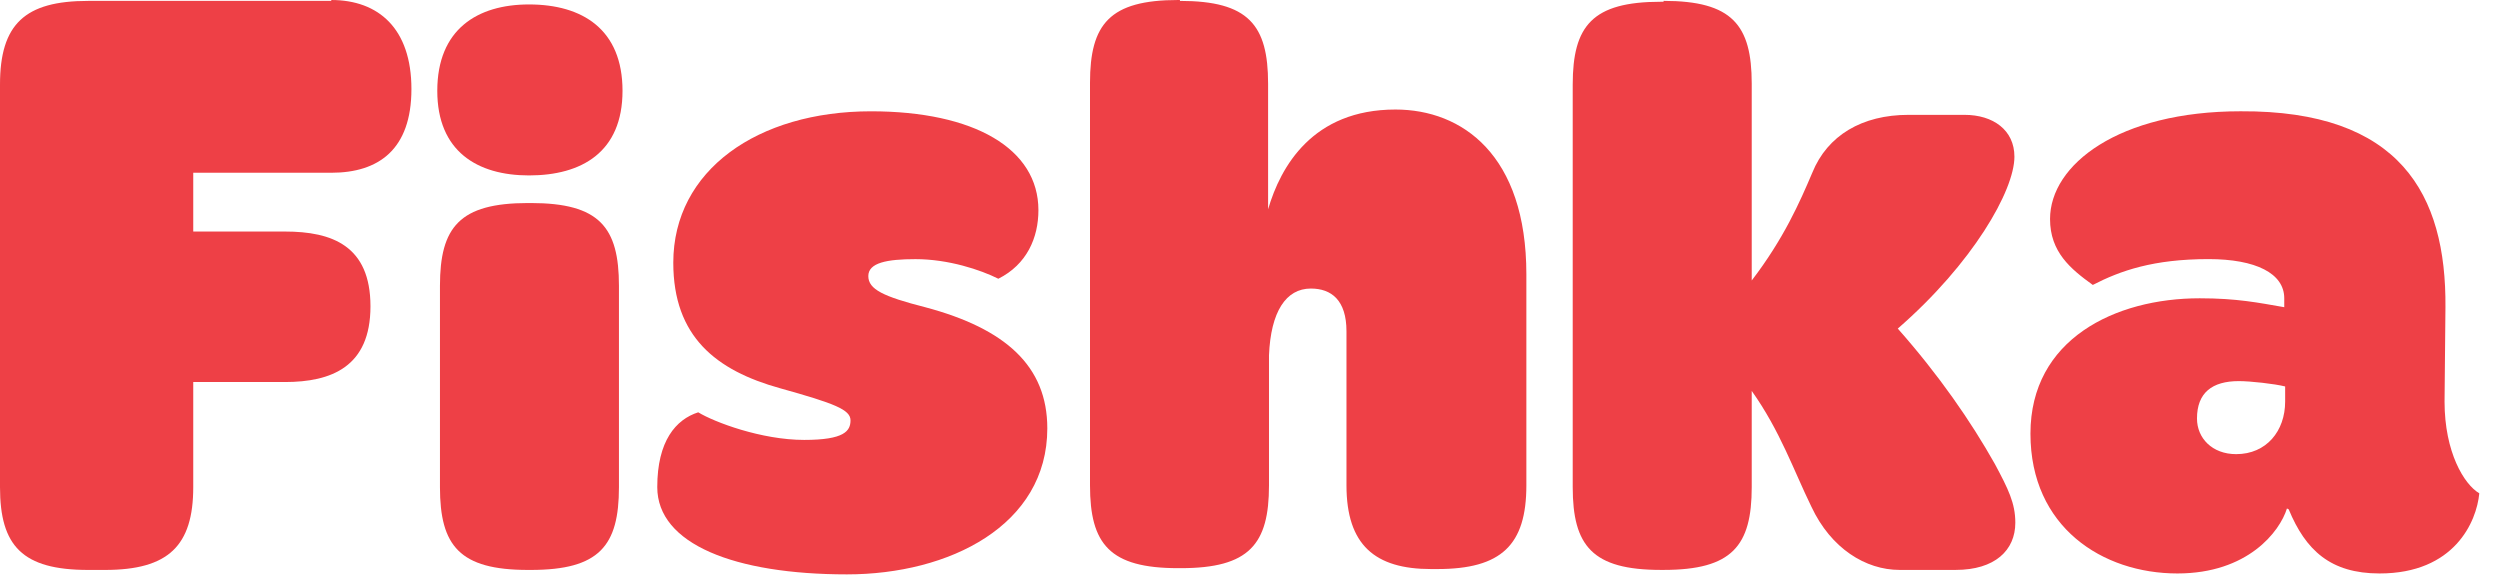 <svg width="117" height="27" viewBox="0 0 117 27" fill="none" xmlns="http://www.w3.org/2000/svg">
<path d="M15.504 0C17.713 0 19.255 1.334 19.255 4.168C19.255 7.002 17.713 8.085 15.504 8.085H9.044V10.836H13.337C15.546 10.836 17.338 11.503 17.338 14.337C17.338 17.171 15.504 17.879 13.337 17.879H9.044V22.797C9.044 25.548 7.877 26.673 4.918 26.673H4.126C1.042 26.673 0 25.548 0 22.797V3.959C0 1.125 1.167 0.042 4.126 0.042H15.504V0Z" fill="#EE4046"/>
<path d="M24.841 9.502C28.05 9.502 28.967 10.627 28.967 13.378V22.797C28.967 25.547 28.05 26.673 24.841 26.673H24.716C21.507 26.673 20.59 25.547 20.59 22.797V13.378C20.59 10.627 21.507 9.502 24.716 9.502H24.841ZM29.134 4.25C29.134 7.126 27.217 8.21 24.758 8.21C22.34 8.21 20.465 7.084 20.465 4.25C20.465 1.374 22.34 0.208 24.758 0.208C27.258 0.208 29.134 1.374 29.134 4.25Z" fill="#EE4046"/>
<path d="M48.598 9.836C48.598 11.128 48.056 12.378 46.722 13.045C45.889 12.628 44.388 12.128 42.846 12.128C41.513 12.128 40.637 12.295 40.637 12.92C40.637 13.545 41.346 13.878 43.304 14.379C47.056 15.379 49.014 17.129 49.014 20.047C49.014 24.59 44.43 26.881 39.637 26.881C34.386 26.881 30.76 25.465 30.76 22.797C30.76 20.63 31.635 19.63 32.677 19.296C33.427 19.755 35.636 20.588 37.636 20.588C39.512 20.588 39.804 20.172 39.804 19.671C39.804 19.171 39.053 18.88 36.511 18.171C33.511 17.338 31.51 15.754 31.51 12.295C31.51 7.96 35.469 5.209 40.762 5.209C45.597 5.209 48.598 6.96 48.598 9.836Z" fill="#EE4046"/>
<path d="M55.221 0.042C58.43 0.042 59.347 1.167 59.347 3.918V9.794C59.931 7.794 61.431 5.126 65.307 5.126C68.433 5.126 71.434 7.252 71.434 12.837V22.714C71.434 25.506 70.267 26.632 67.266 26.632H66.974C64.349 26.632 63.015 25.506 63.015 22.714V15.504C63.015 14.045 62.306 13.504 61.348 13.504C60.181 13.504 59.472 14.587 59.389 16.629V22.714C59.389 25.465 58.472 26.59 55.263 26.59H55.138C51.929 26.59 51.012 25.465 51.012 22.714V3.876C51.012 1.125 51.929 0 55.138 0H55.221V0.042Z" fill="#EE4046"/>
<path d="M77.855 0.041C81.064 0.041 81.981 1.166 81.981 3.916V13.127C83.481 11.168 84.231 9.459 84.815 8.084C85.523 6.334 87.149 5.375 89.316 5.375H91.942C93.275 5.375 94.275 6.084 94.275 7.334C94.275 8.918 92.317 12.335 88.816 15.378C90.733 17.545 92.233 19.712 93.359 21.713C93.984 22.88 94.317 23.547 94.317 24.463C94.317 25.755 93.359 26.672 91.525 26.672H88.899C87.315 26.672 85.69 25.672 84.773 23.713C83.939 22.005 83.314 20.171 81.981 18.295V22.796C81.981 25.547 81.064 26.672 77.855 26.672H77.73C74.52 26.672 73.603 25.547 73.603 22.796V3.958C73.603 1.207 74.52 0.082 77.73 0.082H77.855V0.041Z" fill="#EE4046"/>
<path d="M102.819 19.587C102.819 20.503 103.528 21.254 104.653 21.254C106.07 21.254 106.945 20.17 106.945 18.795V18.086C106.445 17.961 105.32 17.836 104.778 17.836C103.528 17.836 102.819 18.378 102.819 19.587ZM114.447 14.377L114.405 18.795C114.405 21.17 115.322 22.671 116.031 23.087C115.906 24.421 114.864 26.838 111.363 26.838C109.071 26.838 107.904 25.755 107.112 23.838L107.029 23.796C106.695 24.88 105.195 26.838 101.902 26.838C98.401 26.838 95.025 24.671 95.025 20.295C95.025 15.877 98.985 13.96 102.944 13.96C104.695 13.96 105.695 14.168 106.903 14.377V13.96C106.903 12.793 105.57 12.126 103.361 12.126C100.777 12.126 99.235 12.668 97.943 13.335C96.901 12.585 95.942 11.793 95.942 10.251C95.942 7.708 99.151 5.208 104.861 5.208C112.321 5.166 114.489 9.084 114.447 14.377Z" fill="#EE4046"/>
</svg>
